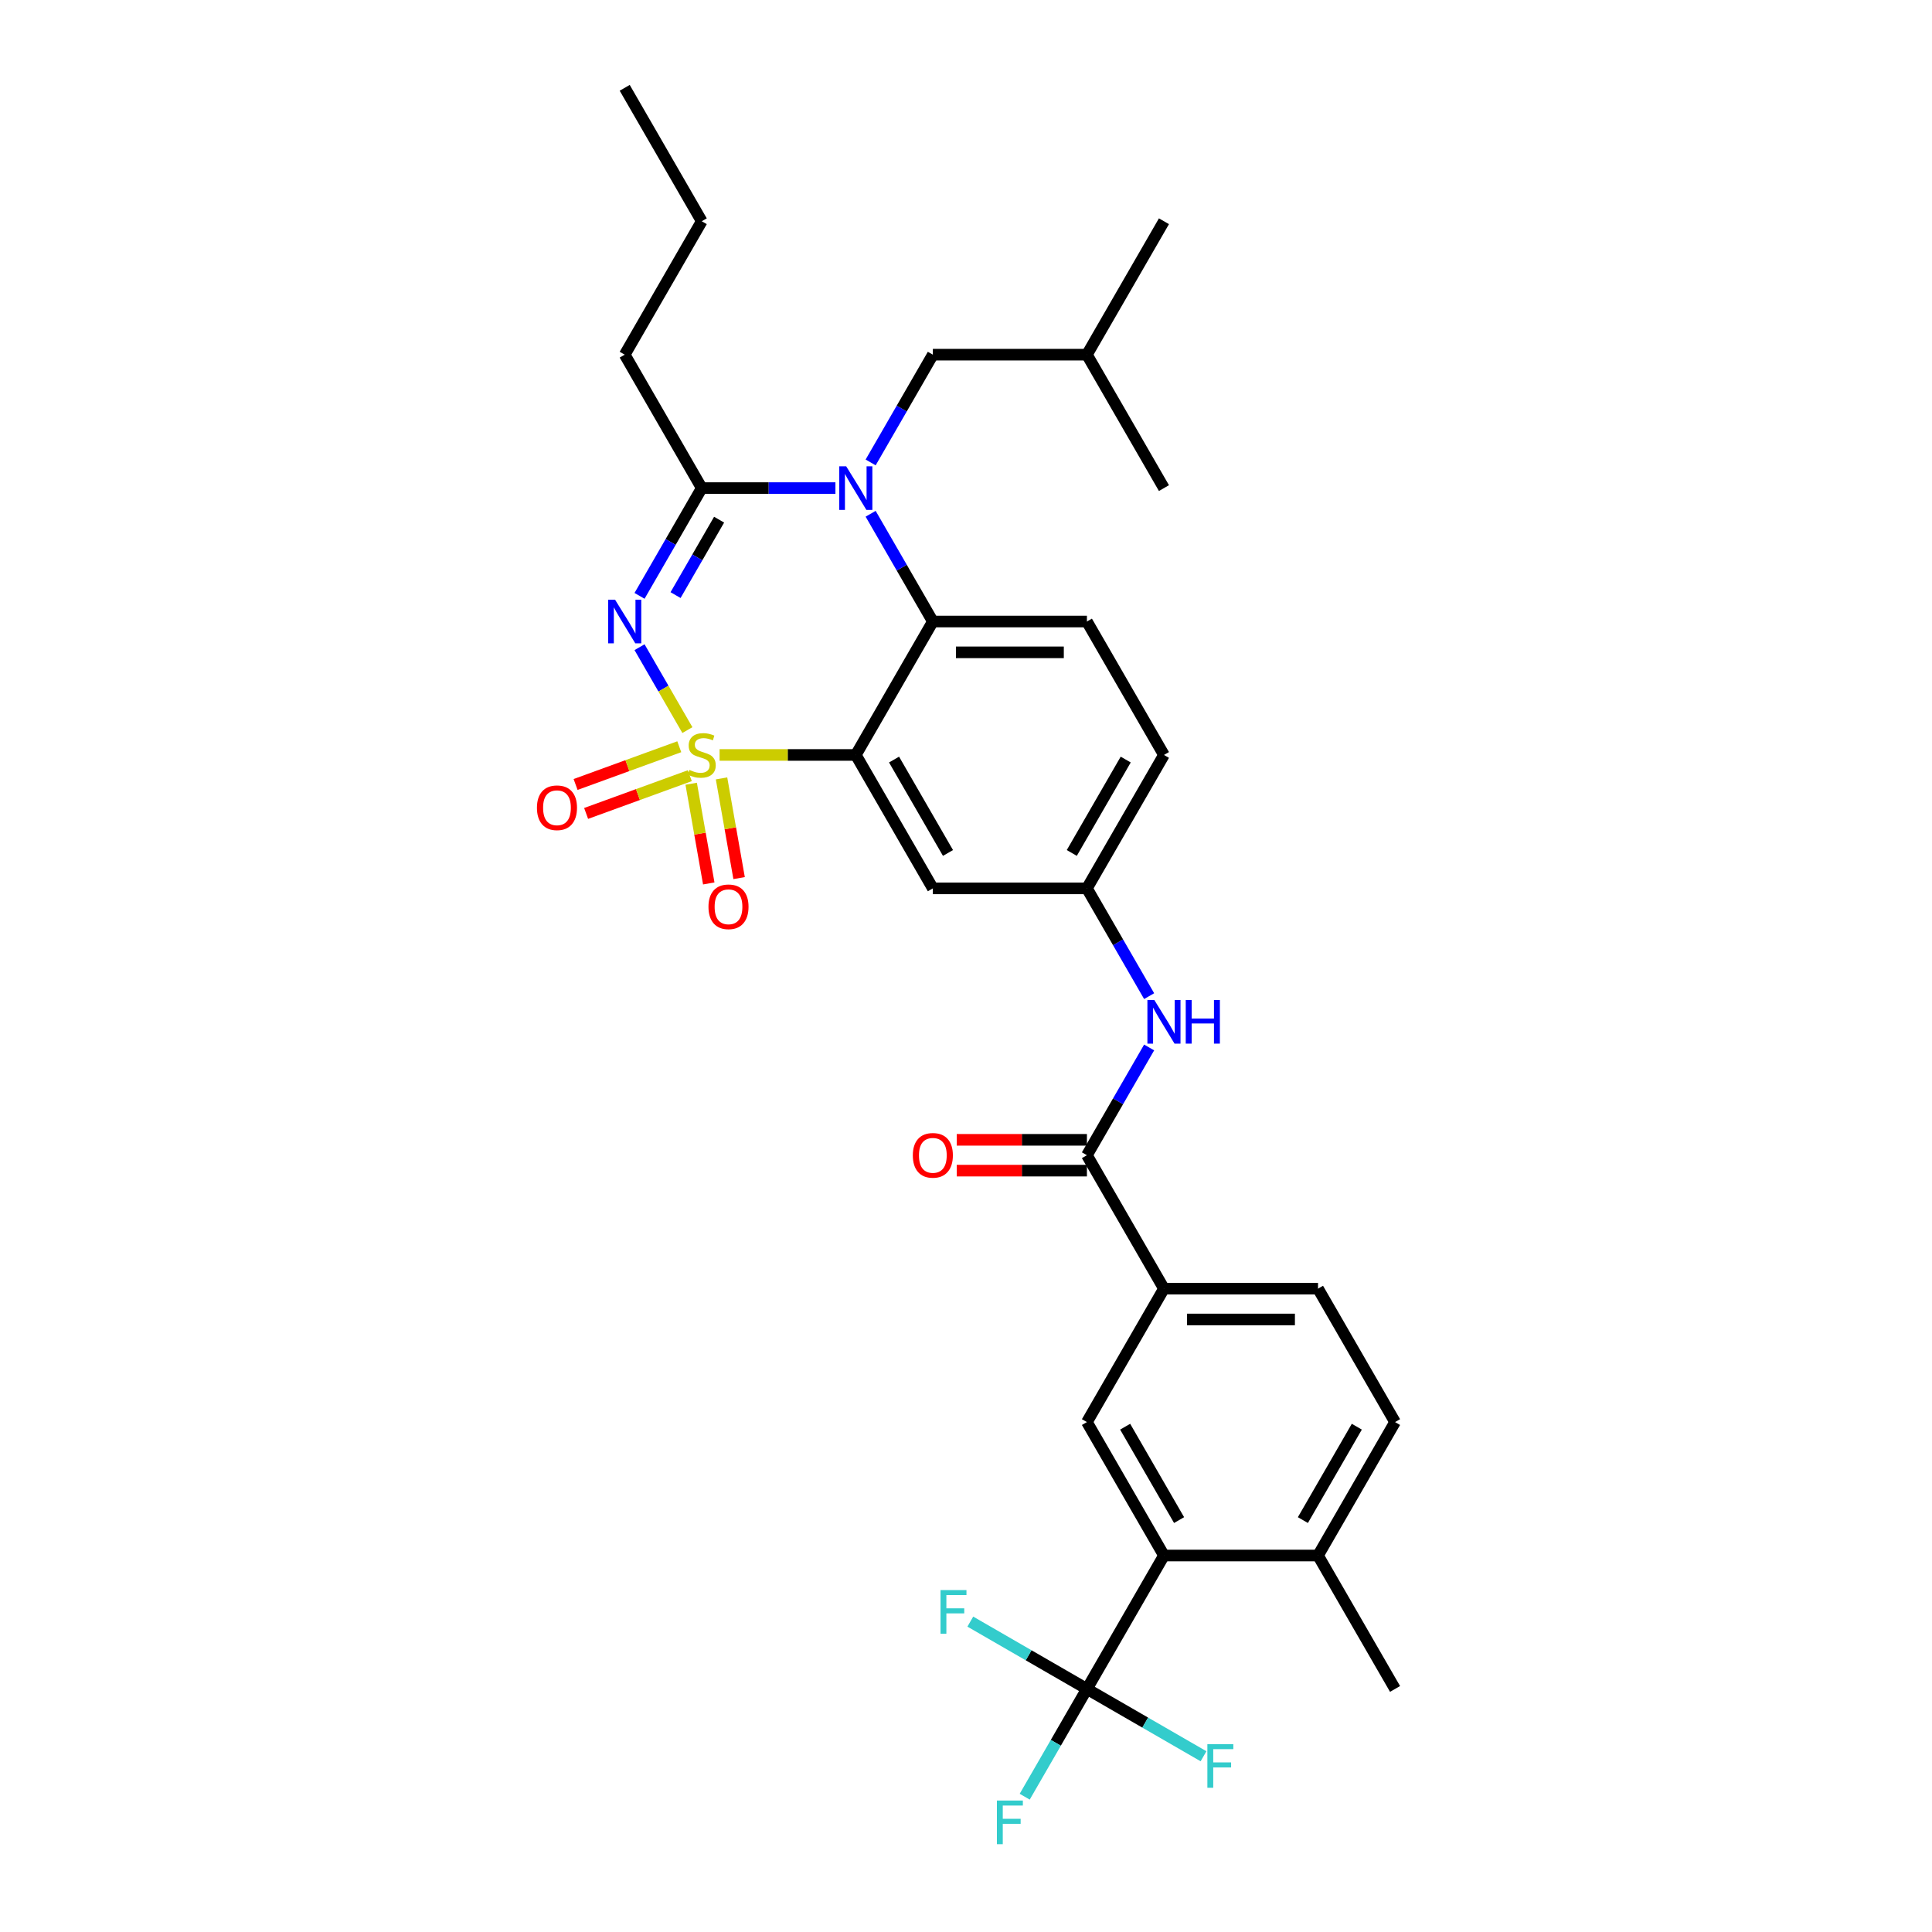 <?xml version='1.0' encoding='iso-8859-1'?>
<svg version='1.1' baseProfile='full'
              xmlns='http://www.w3.org/2000/svg'
                      xmlns:rdkit='http://www.rdkit.org/xml'
                      xmlns:xlink='http://www.w3.org/1999/xlink'
                  xml:space='preserve'
width='1000px' height='1000px' viewBox='0 0 1000 1000'>
<!-- END OF HEADER -->
<rect style='opacity:1.0;fill:#FFFFFF;stroke:none' width='1000' height='1000' x='0' y='0'> </rect>
<path class='bond-0' d='M 602.46,667.008 L 562.588,736.069' style='fill:none;fill-rule:evenodd;stroke:#000000;stroke-width:6px;stroke-linecap:butt;stroke-linejoin:miter;stroke-opacity:1' />
<path class='bond-1' d='M 602.46,667.008 L 682.206,667.008' style='fill:none;fill-rule:evenodd;stroke:#000000;stroke-width:6px;stroke-linecap:butt;stroke-linejoin:miter;stroke-opacity:1' />
<path class='bond-1' d='M 614.422,682.957 L 670.244,682.957' style='fill:none;fill-rule:evenodd;stroke:#000000;stroke-width:6px;stroke-linecap:butt;stroke-linejoin:miter;stroke-opacity:1' />
<path class='bond-2' d='M 602.46,667.008 L 562.588,597.946' style='fill:none;fill-rule:evenodd;stroke:#000000;stroke-width:6px;stroke-linecap:butt;stroke-linejoin:miter;stroke-opacity:1' />
<path class='bond-3' d='M 594.79,542.17 L 578.689,570.058' style='fill:none;fill-rule:evenodd;stroke:#0000FF;stroke-width:6px;stroke-linecap:butt;stroke-linejoin:miter;stroke-opacity:1' />
<path class='bond-3' d='M 578.689,570.058 L 562.588,597.946' style='fill:none;fill-rule:evenodd;stroke:#000000;stroke-width:6px;stroke-linecap:butt;stroke-linejoin:miter;stroke-opacity:1' />
<path class='bond-4' d='M 594.79,515.599 L 578.689,487.711' style='fill:none;fill-rule:evenodd;stroke:#0000FF;stroke-width:6px;stroke-linecap:butt;stroke-linejoin:miter;stroke-opacity:1' />
<path class='bond-4' d='M 578.689,487.711 L 562.588,459.823' style='fill:none;fill-rule:evenodd;stroke:#000000;stroke-width:6px;stroke-linecap:butt;stroke-linejoin:miter;stroke-opacity:1' />
<path class='bond-5' d='M 562.588,589.972 L 528.895,589.972' style='fill:none;fill-rule:evenodd;stroke:#000000;stroke-width:6px;stroke-linecap:butt;stroke-linejoin:miter;stroke-opacity:1' />
<path class='bond-5' d='M 528.895,589.972 L 495.203,589.972' style='fill:none;fill-rule:evenodd;stroke:#FF0000;stroke-width:6px;stroke-linecap:butt;stroke-linejoin:miter;stroke-opacity:1' />
<path class='bond-5' d='M 562.588,605.921 L 528.895,605.921' style='fill:none;fill-rule:evenodd;stroke:#000000;stroke-width:6px;stroke-linecap:butt;stroke-linejoin:miter;stroke-opacity:1' />
<path class='bond-5' d='M 528.895,605.921 L 495.203,605.921' style='fill:none;fill-rule:evenodd;stroke:#FF0000;stroke-width:6px;stroke-linecap:butt;stroke-linejoin:miter;stroke-opacity:1' />
<path class='bond-6' d='M 722.078,736.069 L 682.206,805.131' style='fill:none;fill-rule:evenodd;stroke:#000000;stroke-width:6px;stroke-linecap:butt;stroke-linejoin:miter;stroke-opacity:1' />
<path class='bond-6' d='M 702.285,738.454 L 674.374,786.797' style='fill:none;fill-rule:evenodd;stroke:#000000;stroke-width:6px;stroke-linecap:butt;stroke-linejoin:miter;stroke-opacity:1' />
<path class='bond-7' d='M 722.078,736.069 L 682.206,667.008' style='fill:none;fill-rule:evenodd;stroke:#000000;stroke-width:6px;stroke-linecap:butt;stroke-linejoin:miter;stroke-opacity:1' />
<path class='bond-8' d='M 602.46,390.762 L 562.588,459.823' style='fill:none;fill-rule:evenodd;stroke:#000000;stroke-width:6px;stroke-linecap:butt;stroke-linejoin:miter;stroke-opacity:1' />
<path class='bond-8' d='M 582.667,393.147 L 554.756,441.49' style='fill:none;fill-rule:evenodd;stroke:#000000;stroke-width:6px;stroke-linecap:butt;stroke-linejoin:miter;stroke-opacity:1' />
<path class='bond-9' d='M 602.46,390.762 L 562.588,321.7' style='fill:none;fill-rule:evenodd;stroke:#000000;stroke-width:6px;stroke-linecap:butt;stroke-linejoin:miter;stroke-opacity:1' />
<path class='bond-10' d='M 562.588,459.823 L 482.843,459.823' style='fill:none;fill-rule:evenodd;stroke:#000000;stroke-width:6px;stroke-linecap:butt;stroke-linejoin:miter;stroke-opacity:1' />
<path class='bond-11' d='M 482.843,459.823 L 442.97,390.762' style='fill:none;fill-rule:evenodd;stroke:#000000;stroke-width:6px;stroke-linecap:butt;stroke-linejoin:miter;stroke-opacity:1' />
<path class='bond-11' d='M 490.674,441.49 L 462.763,393.147' style='fill:none;fill-rule:evenodd;stroke:#000000;stroke-width:6px;stroke-linecap:butt;stroke-linejoin:miter;stroke-opacity:1' />
<path class='bond-12' d='M 442.97,390.762 L 482.843,321.7' style='fill:none;fill-rule:evenodd;stroke:#000000;stroke-width:6px;stroke-linecap:butt;stroke-linejoin:miter;stroke-opacity:1' />
<path class='bond-13' d='M 442.97,390.762 L 407.714,390.762' style='fill:none;fill-rule:evenodd;stroke:#000000;stroke-width:6px;stroke-linecap:butt;stroke-linejoin:miter;stroke-opacity:1' />
<path class='bond-13' d='M 407.714,390.762 L 372.459,390.762' style='fill:none;fill-rule:evenodd;stroke:#CCCC00;stroke-width:6px;stroke-linecap:butt;stroke-linejoin:miter;stroke-opacity:1' />
<path class='bond-14' d='M 482.843,321.7 L 562.588,321.7' style='fill:none;fill-rule:evenodd;stroke:#000000;stroke-width:6px;stroke-linecap:butt;stroke-linejoin:miter;stroke-opacity:1' />
<path class='bond-14' d='M 494.804,337.649 L 550.626,337.649' style='fill:none;fill-rule:evenodd;stroke:#000000;stroke-width:6px;stroke-linecap:butt;stroke-linejoin:miter;stroke-opacity:1' />
<path class='bond-15' d='M 482.843,321.7 L 466.741,293.812' style='fill:none;fill-rule:evenodd;stroke:#000000;stroke-width:6px;stroke-linecap:butt;stroke-linejoin:miter;stroke-opacity:1' />
<path class='bond-15' d='M 466.741,293.812 L 450.64,265.924' style='fill:none;fill-rule:evenodd;stroke:#0000FF;stroke-width:6px;stroke-linecap:butt;stroke-linejoin:miter;stroke-opacity:1' />
<path class='bond-16' d='M 450.64,239.353 L 466.741,211.465' style='fill:none;fill-rule:evenodd;stroke:#0000FF;stroke-width:6px;stroke-linecap:butt;stroke-linejoin:miter;stroke-opacity:1' />
<path class='bond-16' d='M 466.741,211.465 L 482.843,183.577' style='fill:none;fill-rule:evenodd;stroke:#000000;stroke-width:6px;stroke-linecap:butt;stroke-linejoin:miter;stroke-opacity:1' />
<path class='bond-17' d='M 432.412,252.639 L 397.818,252.639' style='fill:none;fill-rule:evenodd;stroke:#0000FF;stroke-width:6px;stroke-linecap:butt;stroke-linejoin:miter;stroke-opacity:1' />
<path class='bond-17' d='M 397.818,252.639 L 363.225,252.639' style='fill:none;fill-rule:evenodd;stroke:#000000;stroke-width:6px;stroke-linecap:butt;stroke-linejoin:miter;stroke-opacity:1' />
<path class='bond-18' d='M 382.56,454.498 L 378.011,428.697' style='fill:none;fill-rule:evenodd;stroke:#FF0000;stroke-width:6px;stroke-linecap:butt;stroke-linejoin:miter;stroke-opacity:1' />
<path class='bond-18' d='M 378.011,428.697 L 373.462,402.896' style='fill:none;fill-rule:evenodd;stroke:#CCCC00;stroke-width:6px;stroke-linecap:butt;stroke-linejoin:miter;stroke-opacity:1' />
<path class='bond-18' d='M 366.854,457.267 L 362.304,431.467' style='fill:none;fill-rule:evenodd;stroke:#FF0000;stroke-width:6px;stroke-linecap:butt;stroke-linejoin:miter;stroke-opacity:1' />
<path class='bond-18' d='M 362.304,431.467 L 357.755,405.666' style='fill:none;fill-rule:evenodd;stroke:#CCCC00;stroke-width:6px;stroke-linecap:butt;stroke-linejoin:miter;stroke-opacity:1' />
<path class='bond-19' d='M 303.376,421.031 L 330.211,411.264' style='fill:none;fill-rule:evenodd;stroke:#FF0000;stroke-width:6px;stroke-linecap:butt;stroke-linejoin:miter;stroke-opacity:1' />
<path class='bond-19' d='M 330.211,411.264 L 357.046,401.497' style='fill:none;fill-rule:evenodd;stroke:#CCCC00;stroke-width:6px;stroke-linecap:butt;stroke-linejoin:miter;stroke-opacity:1' />
<path class='bond-19' d='M 297.922,406.044 L 324.756,396.277' style='fill:none;fill-rule:evenodd;stroke:#FF0000;stroke-width:6px;stroke-linecap:butt;stroke-linejoin:miter;stroke-opacity:1' />
<path class='bond-19' d='M 324.756,396.277 L 351.591,386.51' style='fill:none;fill-rule:evenodd;stroke:#CCCC00;stroke-width:6px;stroke-linecap:butt;stroke-linejoin:miter;stroke-opacity:1' />
<path class='bond-20' d='M 363.225,252.639 L 347.123,280.527' style='fill:none;fill-rule:evenodd;stroke:#000000;stroke-width:6px;stroke-linecap:butt;stroke-linejoin:miter;stroke-opacity:1' />
<path class='bond-20' d='M 347.123,280.527 L 331.022,308.415' style='fill:none;fill-rule:evenodd;stroke:#0000FF;stroke-width:6px;stroke-linecap:butt;stroke-linejoin:miter;stroke-opacity:1' />
<path class='bond-20' d='M 372.207,268.98 L 360.936,288.501' style='fill:none;fill-rule:evenodd;stroke:#000000;stroke-width:6px;stroke-linecap:butt;stroke-linejoin:miter;stroke-opacity:1' />
<path class='bond-20' d='M 360.936,288.501 L 349.665,308.023' style='fill:none;fill-rule:evenodd;stroke:#0000FF;stroke-width:6px;stroke-linecap:butt;stroke-linejoin:miter;stroke-opacity:1' />
<path class='bond-21' d='M 363.225,252.639 L 323.352,183.577' style='fill:none;fill-rule:evenodd;stroke:#000000;stroke-width:6px;stroke-linecap:butt;stroke-linejoin:miter;stroke-opacity:1' />
<path class='bond-22' d='M 331.022,334.986 L 343.408,356.439' style='fill:none;fill-rule:evenodd;stroke:#0000FF;stroke-width:6px;stroke-linecap:butt;stroke-linejoin:miter;stroke-opacity:1' />
<path class='bond-22' d='M 343.408,356.439 L 355.794,377.892' style='fill:none;fill-rule:evenodd;stroke:#CCCC00;stroke-width:6px;stroke-linecap:butt;stroke-linejoin:miter;stroke-opacity:1' />
<path class='bond-23' d='M 323.352,183.577 L 363.225,114.516' style='fill:none;fill-rule:evenodd;stroke:#000000;stroke-width:6px;stroke-linecap:butt;stroke-linejoin:miter;stroke-opacity:1' />
<path class='bond-24' d='M 363.225,114.516 L 323.352,45.455' style='fill:none;fill-rule:evenodd;stroke:#000000;stroke-width:6px;stroke-linecap:butt;stroke-linejoin:miter;stroke-opacity:1' />
<path class='bond-25' d='M 482.843,183.577 L 562.588,183.577' style='fill:none;fill-rule:evenodd;stroke:#000000;stroke-width:6px;stroke-linecap:butt;stroke-linejoin:miter;stroke-opacity:1' />
<path class='bond-26' d='M 562.588,183.577 L 602.46,114.516' style='fill:none;fill-rule:evenodd;stroke:#000000;stroke-width:6px;stroke-linecap:butt;stroke-linejoin:miter;stroke-opacity:1' />
<path class='bond-27' d='M 562.588,183.577 L 602.46,252.639' style='fill:none;fill-rule:evenodd;stroke:#000000;stroke-width:6px;stroke-linecap:butt;stroke-linejoin:miter;stroke-opacity:1' />
<path class='bond-28' d='M 682.206,805.131 L 602.46,805.131' style='fill:none;fill-rule:evenodd;stroke:#000000;stroke-width:6px;stroke-linecap:butt;stroke-linejoin:miter;stroke-opacity:1' />
<path class='bond-29' d='M 682.206,805.131 L 722.078,874.192' style='fill:none;fill-rule:evenodd;stroke:#000000;stroke-width:6px;stroke-linecap:butt;stroke-linejoin:miter;stroke-opacity:1' />
<path class='bond-30' d='M 602.46,805.131 L 562.588,736.069' style='fill:none;fill-rule:evenodd;stroke:#000000;stroke-width:6px;stroke-linecap:butt;stroke-linejoin:miter;stroke-opacity:1' />
<path class='bond-30' d='M 610.292,786.797 L 582.381,738.454' style='fill:none;fill-rule:evenodd;stroke:#000000;stroke-width:6px;stroke-linecap:butt;stroke-linejoin:miter;stroke-opacity:1' />
<path class='bond-31' d='M 602.46,805.131 L 562.588,874.192' style='fill:none;fill-rule:evenodd;stroke:#000000;stroke-width:6px;stroke-linecap:butt;stroke-linejoin:miter;stroke-opacity:1' />
<path class='bond-32' d='M 562.588,874.192 L 546.487,902.08' style='fill:none;fill-rule:evenodd;stroke:#000000;stroke-width:6px;stroke-linecap:butt;stroke-linejoin:miter;stroke-opacity:1' />
<path class='bond-32' d='M 546.487,902.08 L 530.386,929.968' style='fill:none;fill-rule:evenodd;stroke:#33CCCC;stroke-width:6px;stroke-linecap:butt;stroke-linejoin:miter;stroke-opacity:1' />
<path class='bond-33' d='M 562.588,874.192 L 532.411,856.77' style='fill:none;fill-rule:evenodd;stroke:#000000;stroke-width:6px;stroke-linecap:butt;stroke-linejoin:miter;stroke-opacity:1' />
<path class='bond-33' d='M 532.411,856.77 L 502.235,839.347' style='fill:none;fill-rule:evenodd;stroke:#33CCCC;stroke-width:6px;stroke-linecap:butt;stroke-linejoin:miter;stroke-opacity:1' />
<path class='bond-34' d='M 562.588,874.192 L 592.764,891.615' style='fill:none;fill-rule:evenodd;stroke:#000000;stroke-width:6px;stroke-linecap:butt;stroke-linejoin:miter;stroke-opacity:1' />
<path class='bond-34' d='M 592.764,891.615 L 622.941,909.037' style='fill:none;fill-rule:evenodd;stroke:#33CCCC;stroke-width:6px;stroke-linecap:butt;stroke-linejoin:miter;stroke-opacity:1' />
<path  class='atom-1' d='M 597.468 517.593
L 604.869 529.555
Q 605.602 530.735, 606.783 532.872
Q 607.963 535.009, 608.027 535.137
L 608.027 517.593
L 611.025 517.593
L 611.025 540.177
L 607.931 540.177
L 599.988 527.098
Q 599.063 525.567, 598.074 523.813
Q 597.118 522.059, 596.83 521.516
L 596.83 540.177
L 593.896 540.177
L 593.896 517.593
L 597.468 517.593
' fill='#0000FF'/>
<path  class='atom-1' d='M 613.736 517.593
L 616.799 517.593
L 616.799 527.194
L 628.346 527.194
L 628.346 517.593
L 631.408 517.593
L 631.408 540.177
L 628.346 540.177
L 628.346 529.746
L 616.799 529.746
L 616.799 540.177
L 613.736 540.177
L 613.736 517.593
' fill='#0000FF'/>
<path  class='atom-3' d='M 472.476 598.01
Q 472.476 592.587, 475.155 589.557
Q 477.834 586.527, 482.843 586.527
Q 487.851 586.527, 490.53 589.557
Q 493.209 592.587, 493.209 598.01
Q 493.209 603.496, 490.498 606.623
Q 487.787 609.717, 482.843 609.717
Q 477.866 609.717, 475.155 606.623
Q 472.476 603.528, 472.476 598.01
M 482.843 607.165
Q 486.288 607.165, 488.138 604.868
Q 490.02 602.54, 490.02 598.01
Q 490.02 593.576, 488.138 591.343
Q 486.288 589.079, 482.843 589.079
Q 479.398 589.079, 477.516 591.311
Q 475.665 593.544, 475.665 598.01
Q 475.665 602.571, 477.516 604.868
Q 479.398 607.165, 482.843 607.165
' fill='#FF0000'/>
<path  class='atom-11' d='M 437.978 241.347
L 445.378 253.309
Q 446.112 254.489, 447.292 256.626
Q 448.472 258.763, 448.536 258.891
L 448.536 241.347
L 451.534 241.347
L 451.534 263.931
L 448.44 263.931
L 440.498 250.853
Q 439.573 249.322, 438.584 247.567
Q 437.627 245.813, 437.34 245.27
L 437.34 263.931
L 434.405 263.931
L 434.405 241.347
L 437.978 241.347
' fill='#0000FF'/>
<path  class='atom-12' d='M 366.705 469.359
Q 366.705 463.937, 369.385 460.906
Q 372.064 457.876, 377.072 457.876
Q 382.08 457.876, 384.76 460.906
Q 387.439 463.937, 387.439 469.359
Q 387.439 474.846, 384.728 477.972
Q 382.016 481.066, 377.072 481.066
Q 372.096 481.066, 369.385 477.972
Q 366.705 474.878, 366.705 469.359
M 377.072 478.514
Q 380.517 478.514, 382.367 476.218
Q 384.249 473.889, 384.249 469.359
Q 384.249 464.926, 382.367 462.693
Q 380.517 460.428, 377.072 460.428
Q 373.627 460.428, 371.745 462.661
Q 369.895 464.894, 369.895 469.359
Q 369.895 473.921, 371.745 476.218
Q 373.627 478.514, 377.072 478.514
' fill='#FF0000'/>
<path  class='atom-13' d='M 277.922 418.1
Q 277.922 412.677, 280.601 409.647
Q 283.28 406.617, 288.288 406.617
Q 293.296 406.617, 295.976 409.647
Q 298.655 412.677, 298.655 418.1
Q 298.655 423.587, 295.944 426.713
Q 293.233 429.807, 288.288 429.807
Q 283.312 429.807, 280.601 426.713
Q 277.922 423.619, 277.922 418.1
M 288.288 427.255
Q 291.733 427.255, 293.584 424.958
Q 295.466 422.63, 295.466 418.1
Q 295.466 413.666, 293.584 411.433
Q 291.733 409.169, 288.288 409.169
Q 284.843 409.169, 282.961 411.402
Q 281.111 413.634, 281.111 418.1
Q 281.111 422.662, 282.961 424.958
Q 284.843 427.255, 288.288 427.255
' fill='#FF0000'/>
<path  class='atom-15' d='M 318.36 310.408
L 325.76 322.37
Q 326.494 323.55, 327.674 325.688
Q 328.854 327.825, 328.918 327.952
L 328.918 310.408
L 331.917 310.408
L 331.917 332.992
L 328.822 332.992
L 320.88 319.914
Q 319.955 318.383, 318.966 316.629
Q 318.009 314.874, 317.722 314.332
L 317.722 332.992
L 314.787 332.992
L 314.787 310.408
L 318.36 310.408
' fill='#0000FF'/>
<path  class='atom-16' d='M 356.845 398.513
Q 357.1 398.609, 358.153 399.055
Q 359.205 399.502, 360.354 399.789
Q 361.534 400.044, 362.682 400.044
Q 364.819 400.044, 366.063 399.023
Q 367.308 397.971, 367.308 396.153
Q 367.308 394.909, 366.67 394.143
Q 366.063 393.377, 365.107 392.963
Q 364.15 392.548, 362.555 392.07
Q 360.545 391.464, 359.333 390.889
Q 358.153 390.315, 357.291 389.103
Q 356.462 387.891, 356.462 385.85
Q 356.462 383.011, 358.376 381.256
Q 360.322 379.502, 364.15 379.502
Q 366.765 379.502, 369.732 380.746
L 368.998 383.202
Q 366.287 382.086, 364.245 382.086
Q 362.044 382.086, 360.832 383.011
Q 359.62 383.904, 359.652 385.467
Q 359.652 386.679, 360.258 387.413
Q 360.896 388.146, 361.789 388.561
Q 362.714 388.976, 364.245 389.454
Q 366.287 390.092, 367.499 390.73
Q 368.711 391.368, 369.572 392.676
Q 370.465 393.952, 370.465 396.153
Q 370.465 399.279, 368.36 400.969
Q 366.287 402.628, 362.81 402.628
Q 360.8 402.628, 359.269 402.181
Q 357.77 401.767, 355.984 401.033
L 356.845 398.513
' fill='#CCCC00'/>
<path  class='atom-29' d='M 516.001 931.962
L 529.43 931.962
L 529.43 934.545
L 519.031 934.545
L 519.031 941.403
L 528.281 941.403
L 528.281 944.019
L 519.031 944.019
L 519.031 954.545
L 516.001 954.545
L 516.001 931.962
' fill='#33CCCC'/>
<path  class='atom-30' d='M 486.812 823.027
L 500.241 823.027
L 500.241 825.611
L 489.842 825.611
L 489.842 832.469
L 499.093 832.469
L 499.093 835.085
L 489.842 835.085
L 489.842 845.611
L 486.812 845.611
L 486.812 823.027
' fill='#33CCCC'/>
<path  class='atom-31' d='M 624.935 902.773
L 638.364 902.773
L 638.364 905.357
L 627.965 905.357
L 627.965 912.215
L 637.215 912.215
L 637.215 914.83
L 627.965 914.83
L 627.965 925.357
L 624.935 925.357
L 624.935 902.773
' fill='#33CCCC'/>
</svg>
